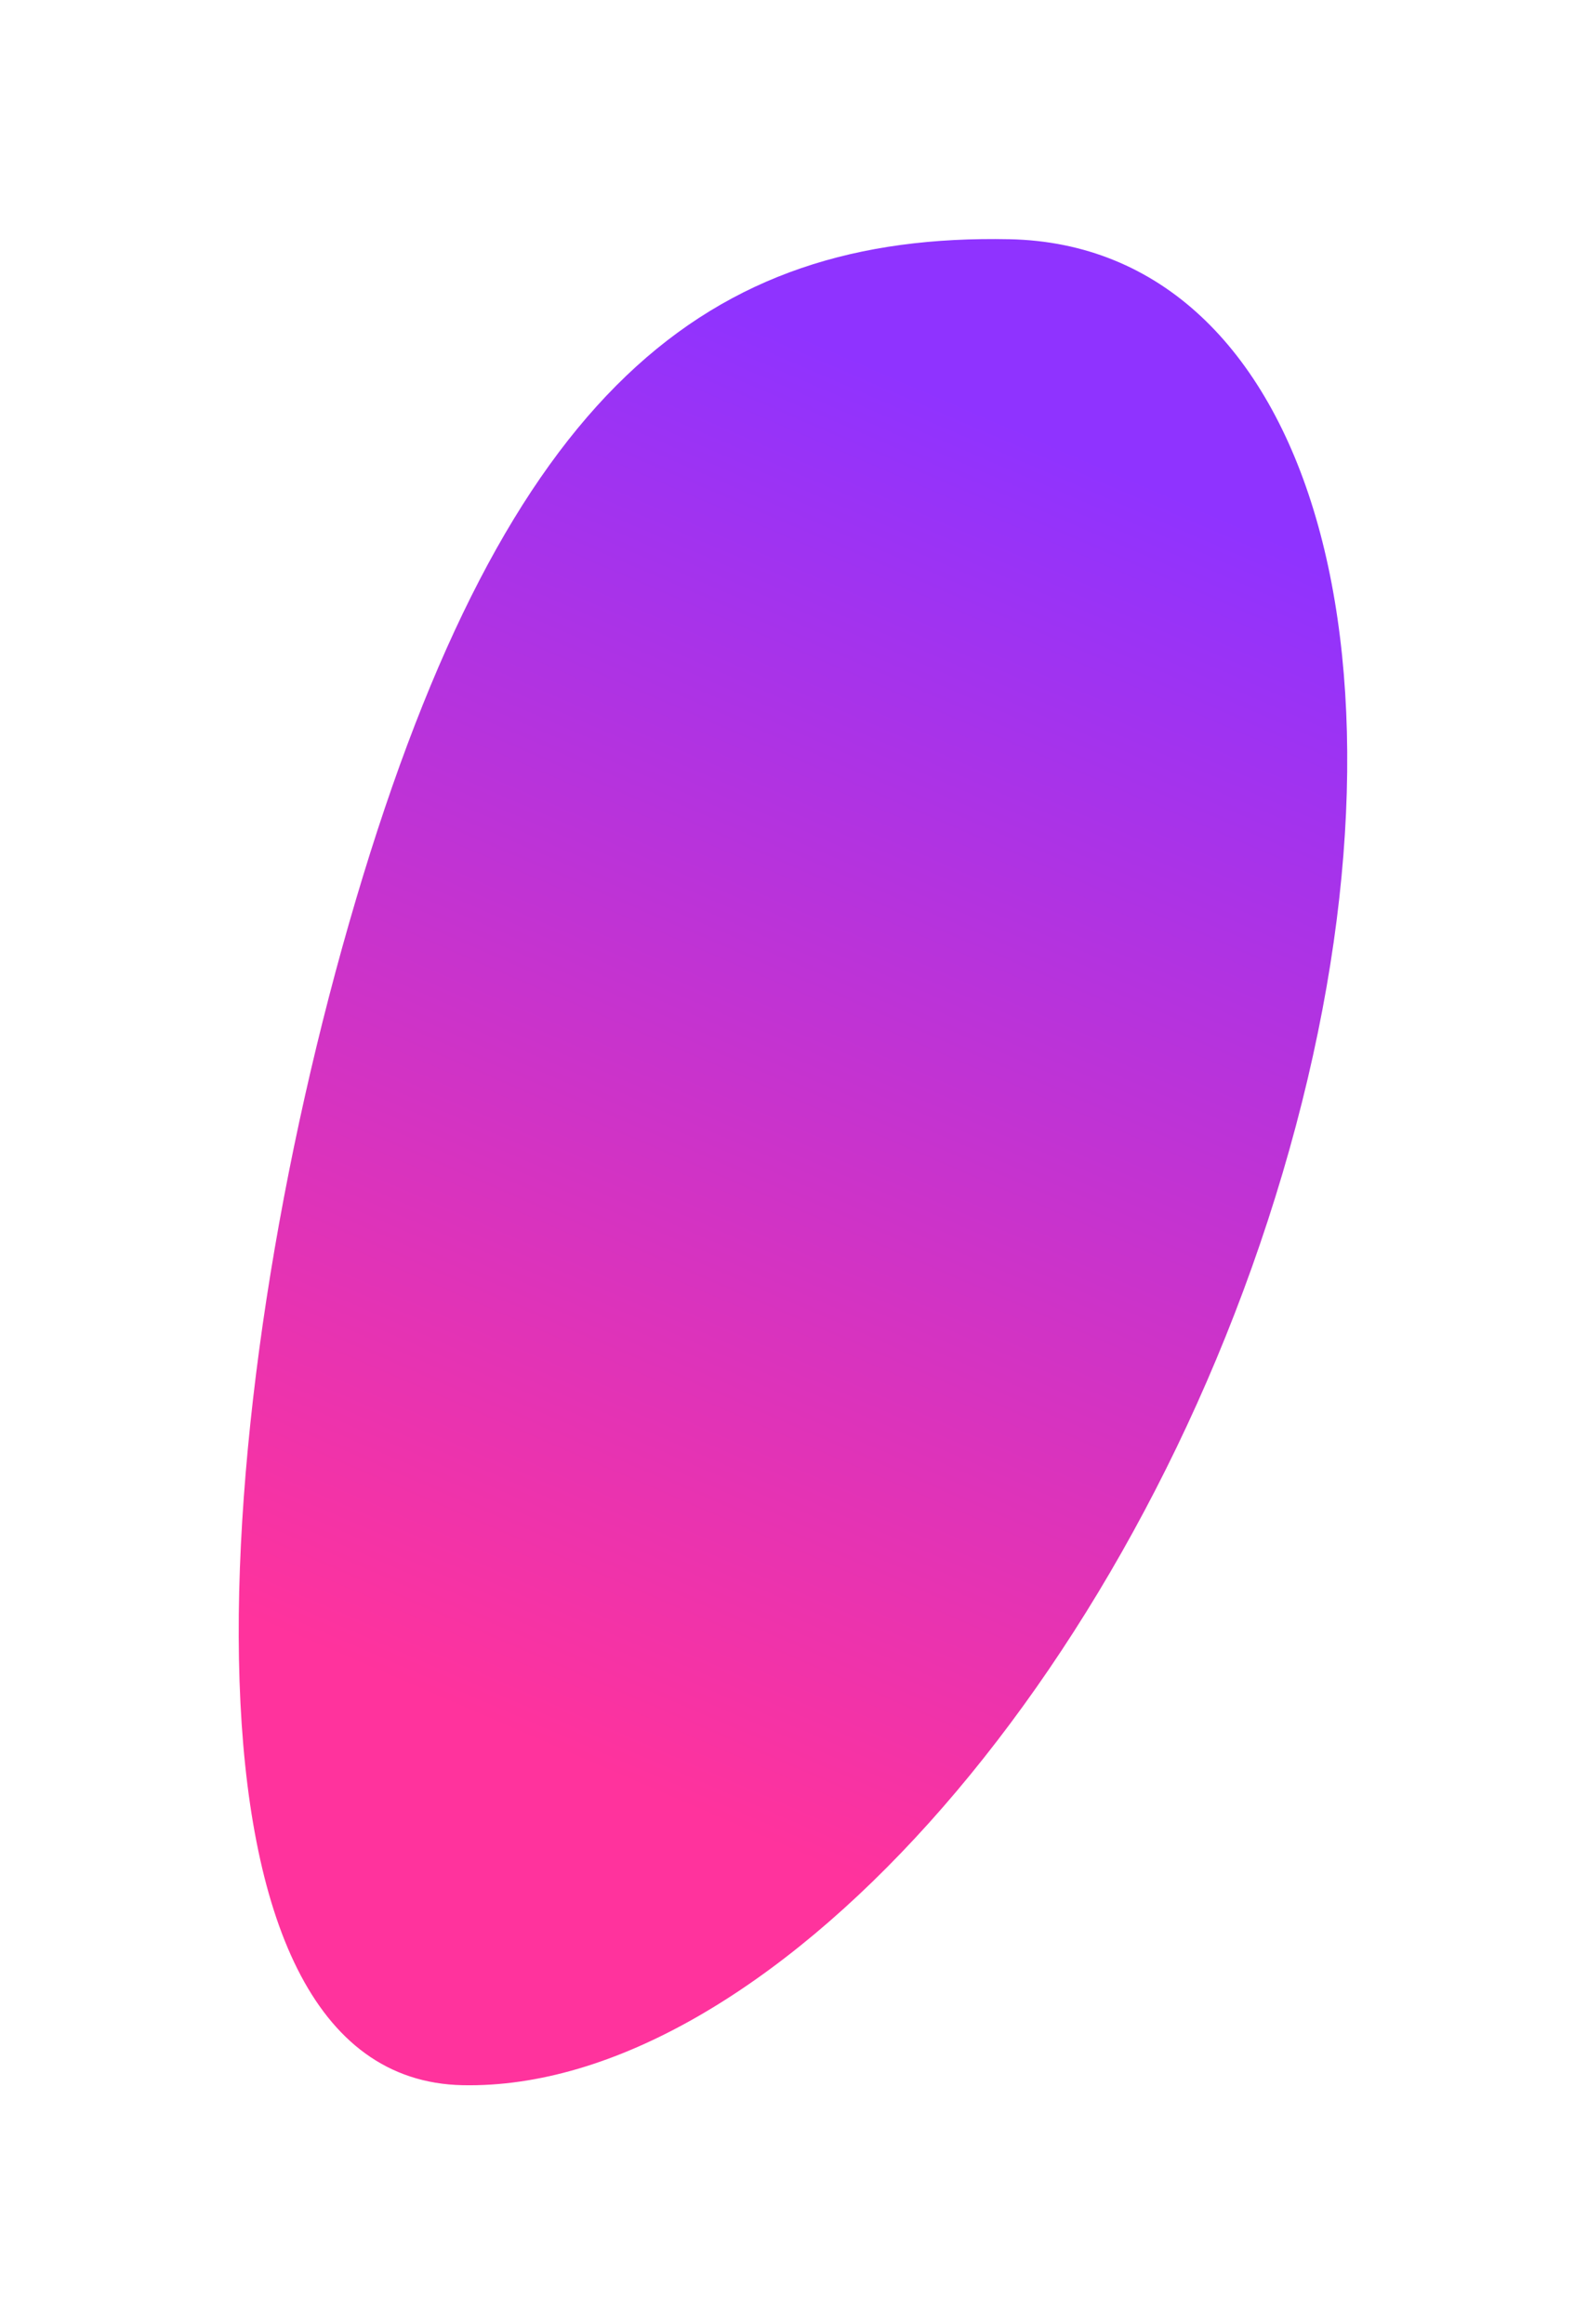 <svg width="849" height="1243" viewBox="0 0 849 1243" fill="none" xmlns="http://www.w3.org/2000/svg">
<g filter="url(#filter0_f_6386_22263)">
<path d="M540.042 127.95C378.585 124.668 271.23 208.38 190.451 481.008C109.672 753.636 86.057 1111.94 247.514 1115.22C408.97 1118.5 605.341 900.156 686.12 627.528C766.9 354.9 701.498 131.231 540.042 127.95Z" fill="url(#paint0_linear_6386_22263)" fill-opacity="0.8"/>
</g>
<defs>
<filter id="filter0_f_6386_22263" x="0.405" y="0.557" width="847.634" height="1242" filterUnits="userSpaceOnUse" color-interpolation-filters="sRGB">
<feFlood flood-opacity="0" result="BackgroundImageFix"/>
<feBlend mode="normal" in="SourceGraphic" in2="BackgroundImageFix" result="shape"/>
<feGaussianBlur stdDeviation="63.65" result="effect1_foregroundBlur_6386_22263"/>
</filter>
<linearGradient id="paint0_linear_6386_22263" x1="712.396" y1="300.186" x2="415.107" y2="988.466" gradientUnits="userSpaceOnUse">
<stop stop-color="#7300FF"/>
<stop offset="1" stop-color="#FF0084"/>
</linearGradient>
</defs>
</svg>
